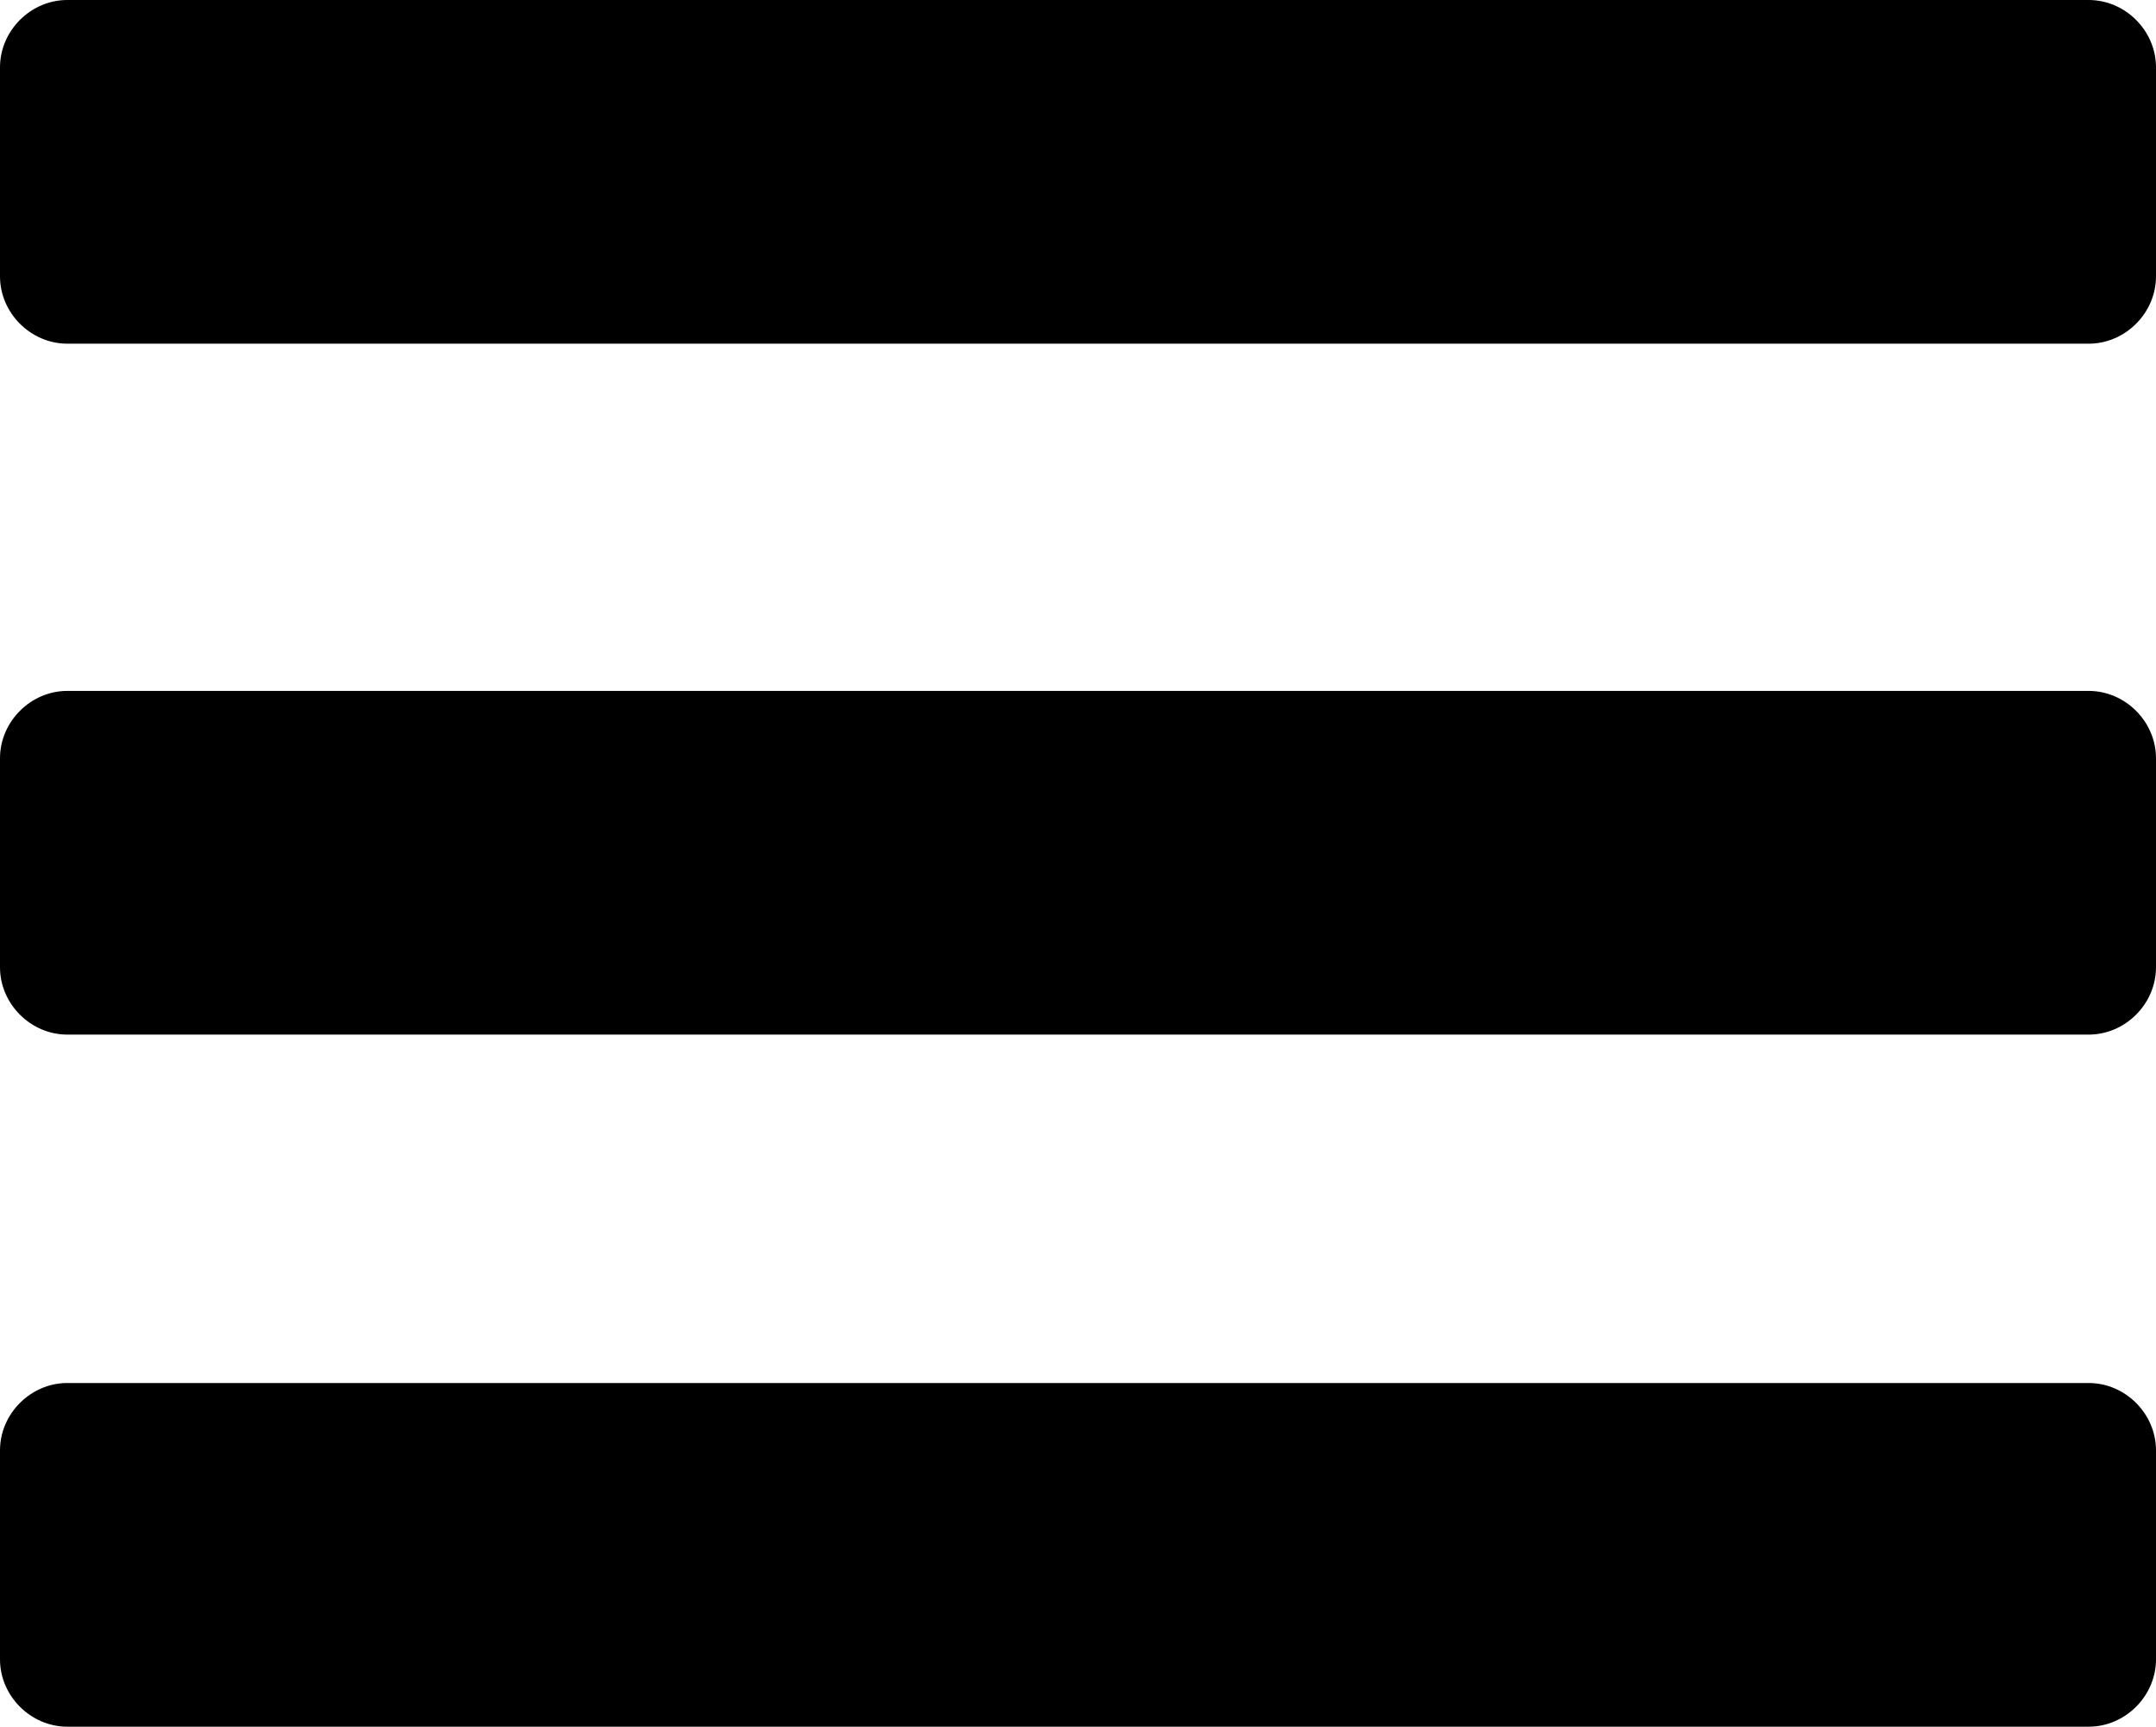 <?xml version="1.0" encoding="utf-8"?>
<!-- Generator: Adobe Illustrator 23.1.0, SVG Export Plug-In . SVG Version: 6.00 Build 0)  -->
<svg version="1.1" id="Ebene_1" xmlns="http://www.w3.org/2000/svg" xmlns:xlink="http://www.w3.org/1999/xlink" x="0px" y="0px"
	 width="182.6px" height="146.2px" viewBox="0 0 182.6 146.2" style="enable-background:new 0 0 182.6 146.2;" xml:space="preserve"
	>
<path d="M182.6,23.4c0,3.1-2.6,5.7-5.7,5.7H5.7c-3.1,0-5.7-2.6-5.7-5.7V5.7C0,2.6,2.6,0,5.7,0h171.2c3.1,0,5.7,2.6,5.7,5.7V23.4z"/>
<path d="M182.6,81.9c0,3.1-2.6,5.7-5.7,5.7H5.7c-3.1,0-5.7-2.6-5.7-5.7V64.2c0-3.1,2.6-5.7,5.7-5.7h171.2c3.1,0,5.7,2.6,5.7,5.7
	V81.9z"/>
<path d="M182.6,140.5c0,3.1-2.6,5.7-5.7,5.7H5.7c-3.1,0-5.7-2.6-5.7-5.7v-17.7c0-3.1,2.6-5.7,5.7-5.7h171.2c3.1,0,5.7,2.6,5.7,5.7
	V140.5z"/>
</svg>
